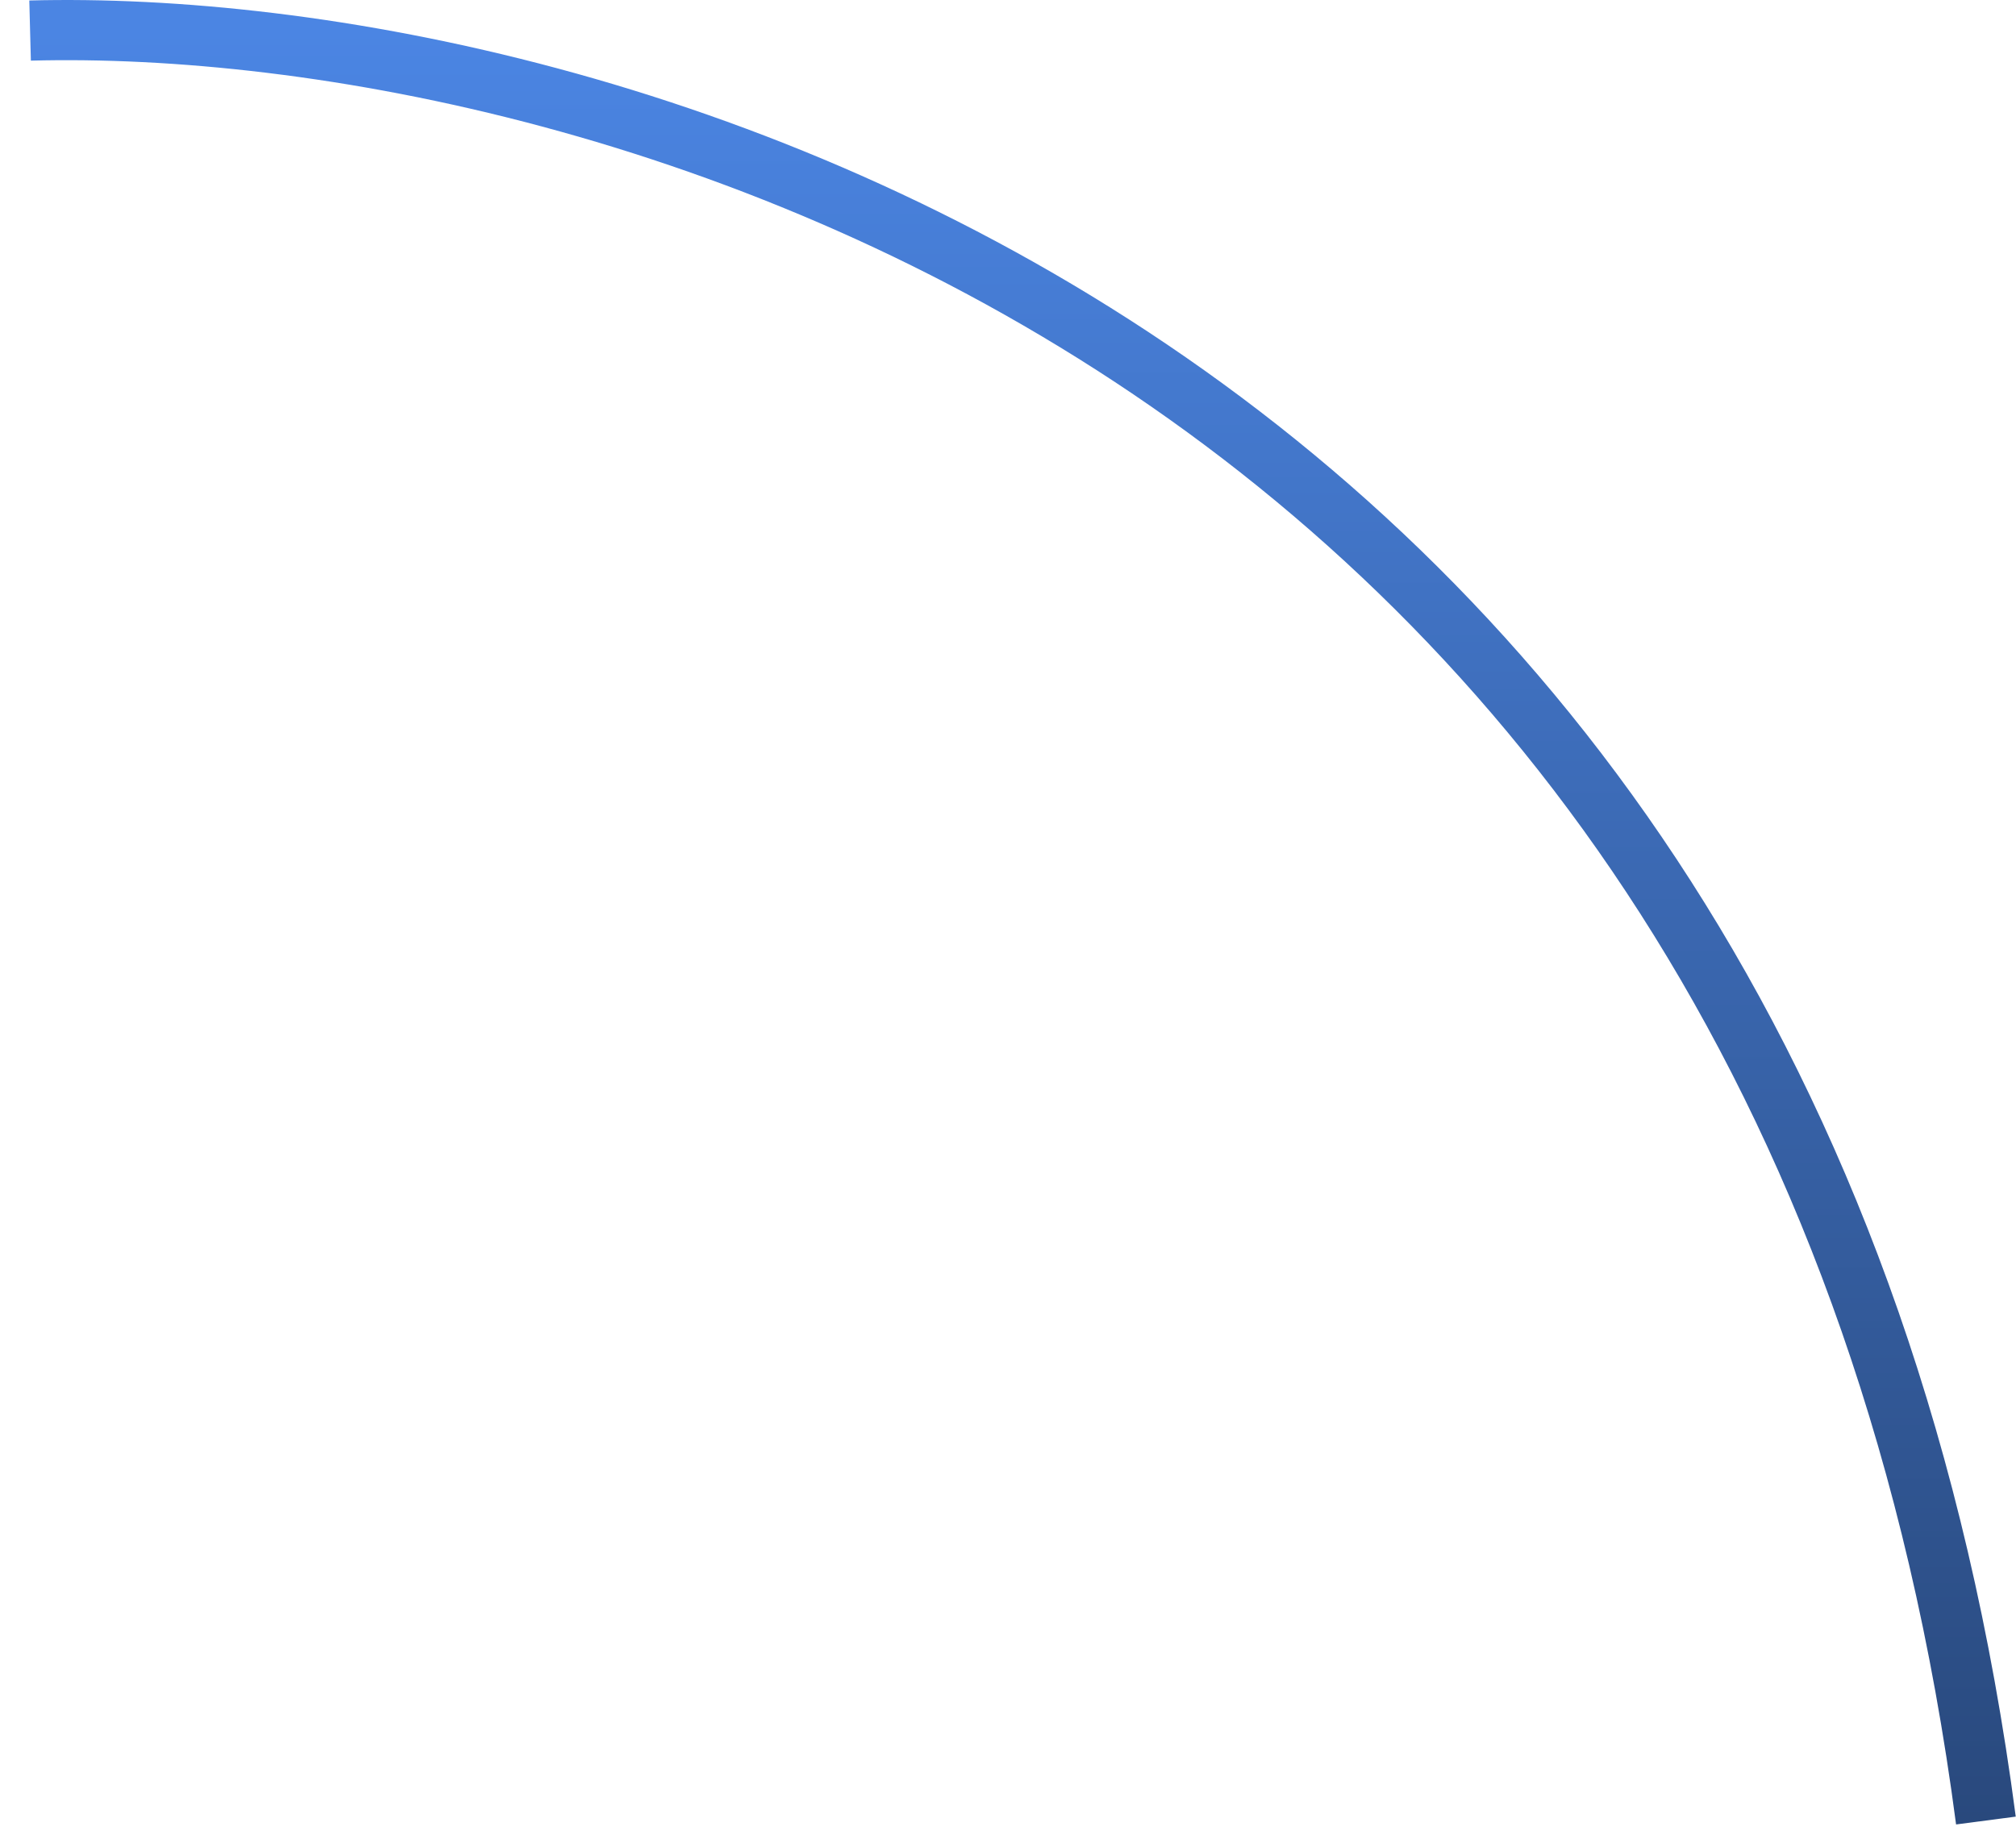 <svg width="67" height="61" viewBox="0 0 67 61" fill="none" xmlns="http://www.w3.org/2000/svg">
<path d="M1 1.016C20 0.516 59.6 11.716 66 60.516" stroke="url(#paint0_linear_1_17424)" stroke-width="2"/>
<defs>
<linearGradient id="paint0_linear_1_17424" x1="33.5" y1="1" x2="33.5" y2="60.516" gradientUnits="userSpaceOnUse">
<stop stop-color="#4B85E3"/>
<stop offset="1" stop-color="#29497D"/>
</linearGradient>
</defs>
</svg>

